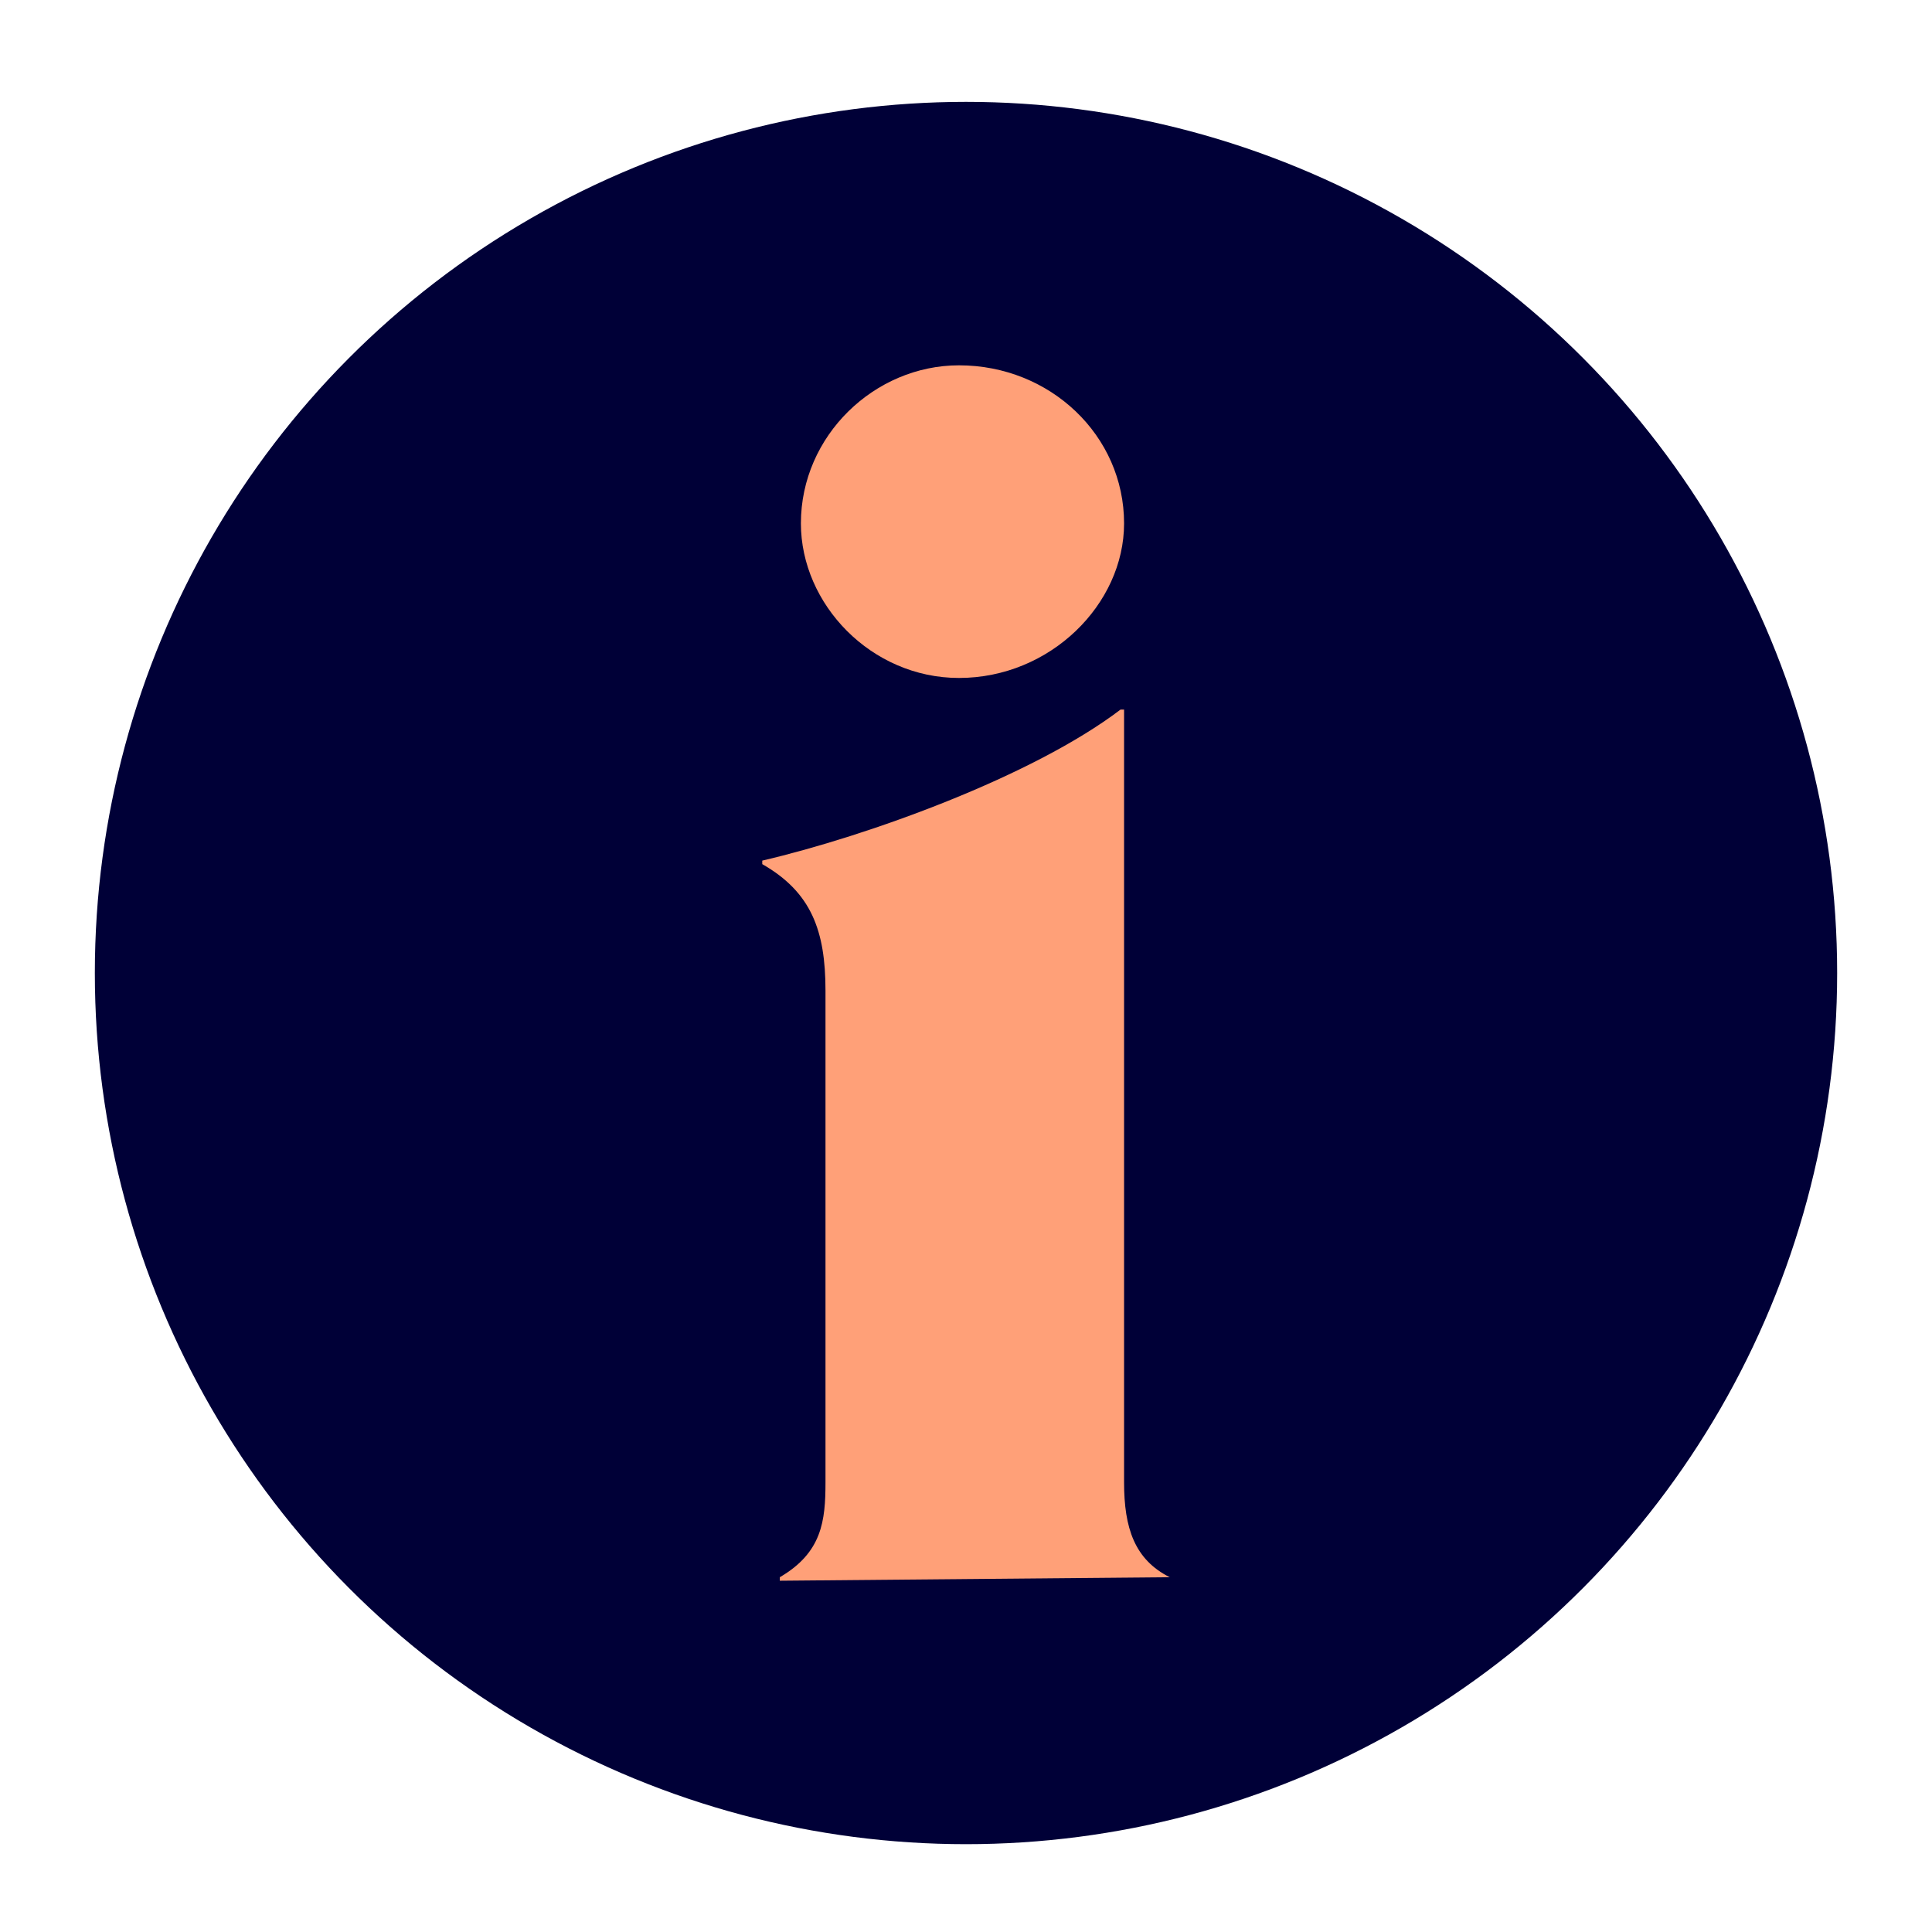 <?xml version="1.0" encoding="utf-8"?>
<!-- Generator: Adobe Illustrator 26.0.2, SVG Export Plug-In . SVG Version: 6.00 Build 0)  -->
<svg version="1.1" id="Calque_1" xmlns="http://www.w3.org/2000/svg" xmlns:xlink="http://www.w3.org/1999/xlink" x="0px" y="0px"
	 viewBox="0 0 55 55" style="enable-background:new 0 0 55 55;" xml:space="preserve">
<style type="text/css">
	.st0{fill:#000037;}
	.st1{fill:#FFA078;}
</style>
<circle class="st0" cx="27.5" cy="27.7" r="24.8"/>
<g>
	<path class="st1" d="M33.3,44.9L33.3,44.9L22.2,45v-0.1c1.2-0.7,1.3-1.6,1.3-2.7v-14c0-1.7-0.4-2.8-1.8-3.6v-0.1
		c3-0.7,7.7-2.4,10.2-4.3H32v22C32,43.5,32.3,44.4,33.3,44.9z M22.8,14.9c0-2.5,2.1-4.5,4.5-4.5c2.6,0,4.7,2,4.7,4.5
		c0,2.3-2.1,4.4-4.7,4.4C24.8,19.3,22.8,17.2,22.8,14.9z"/>
</g>
</svg>
